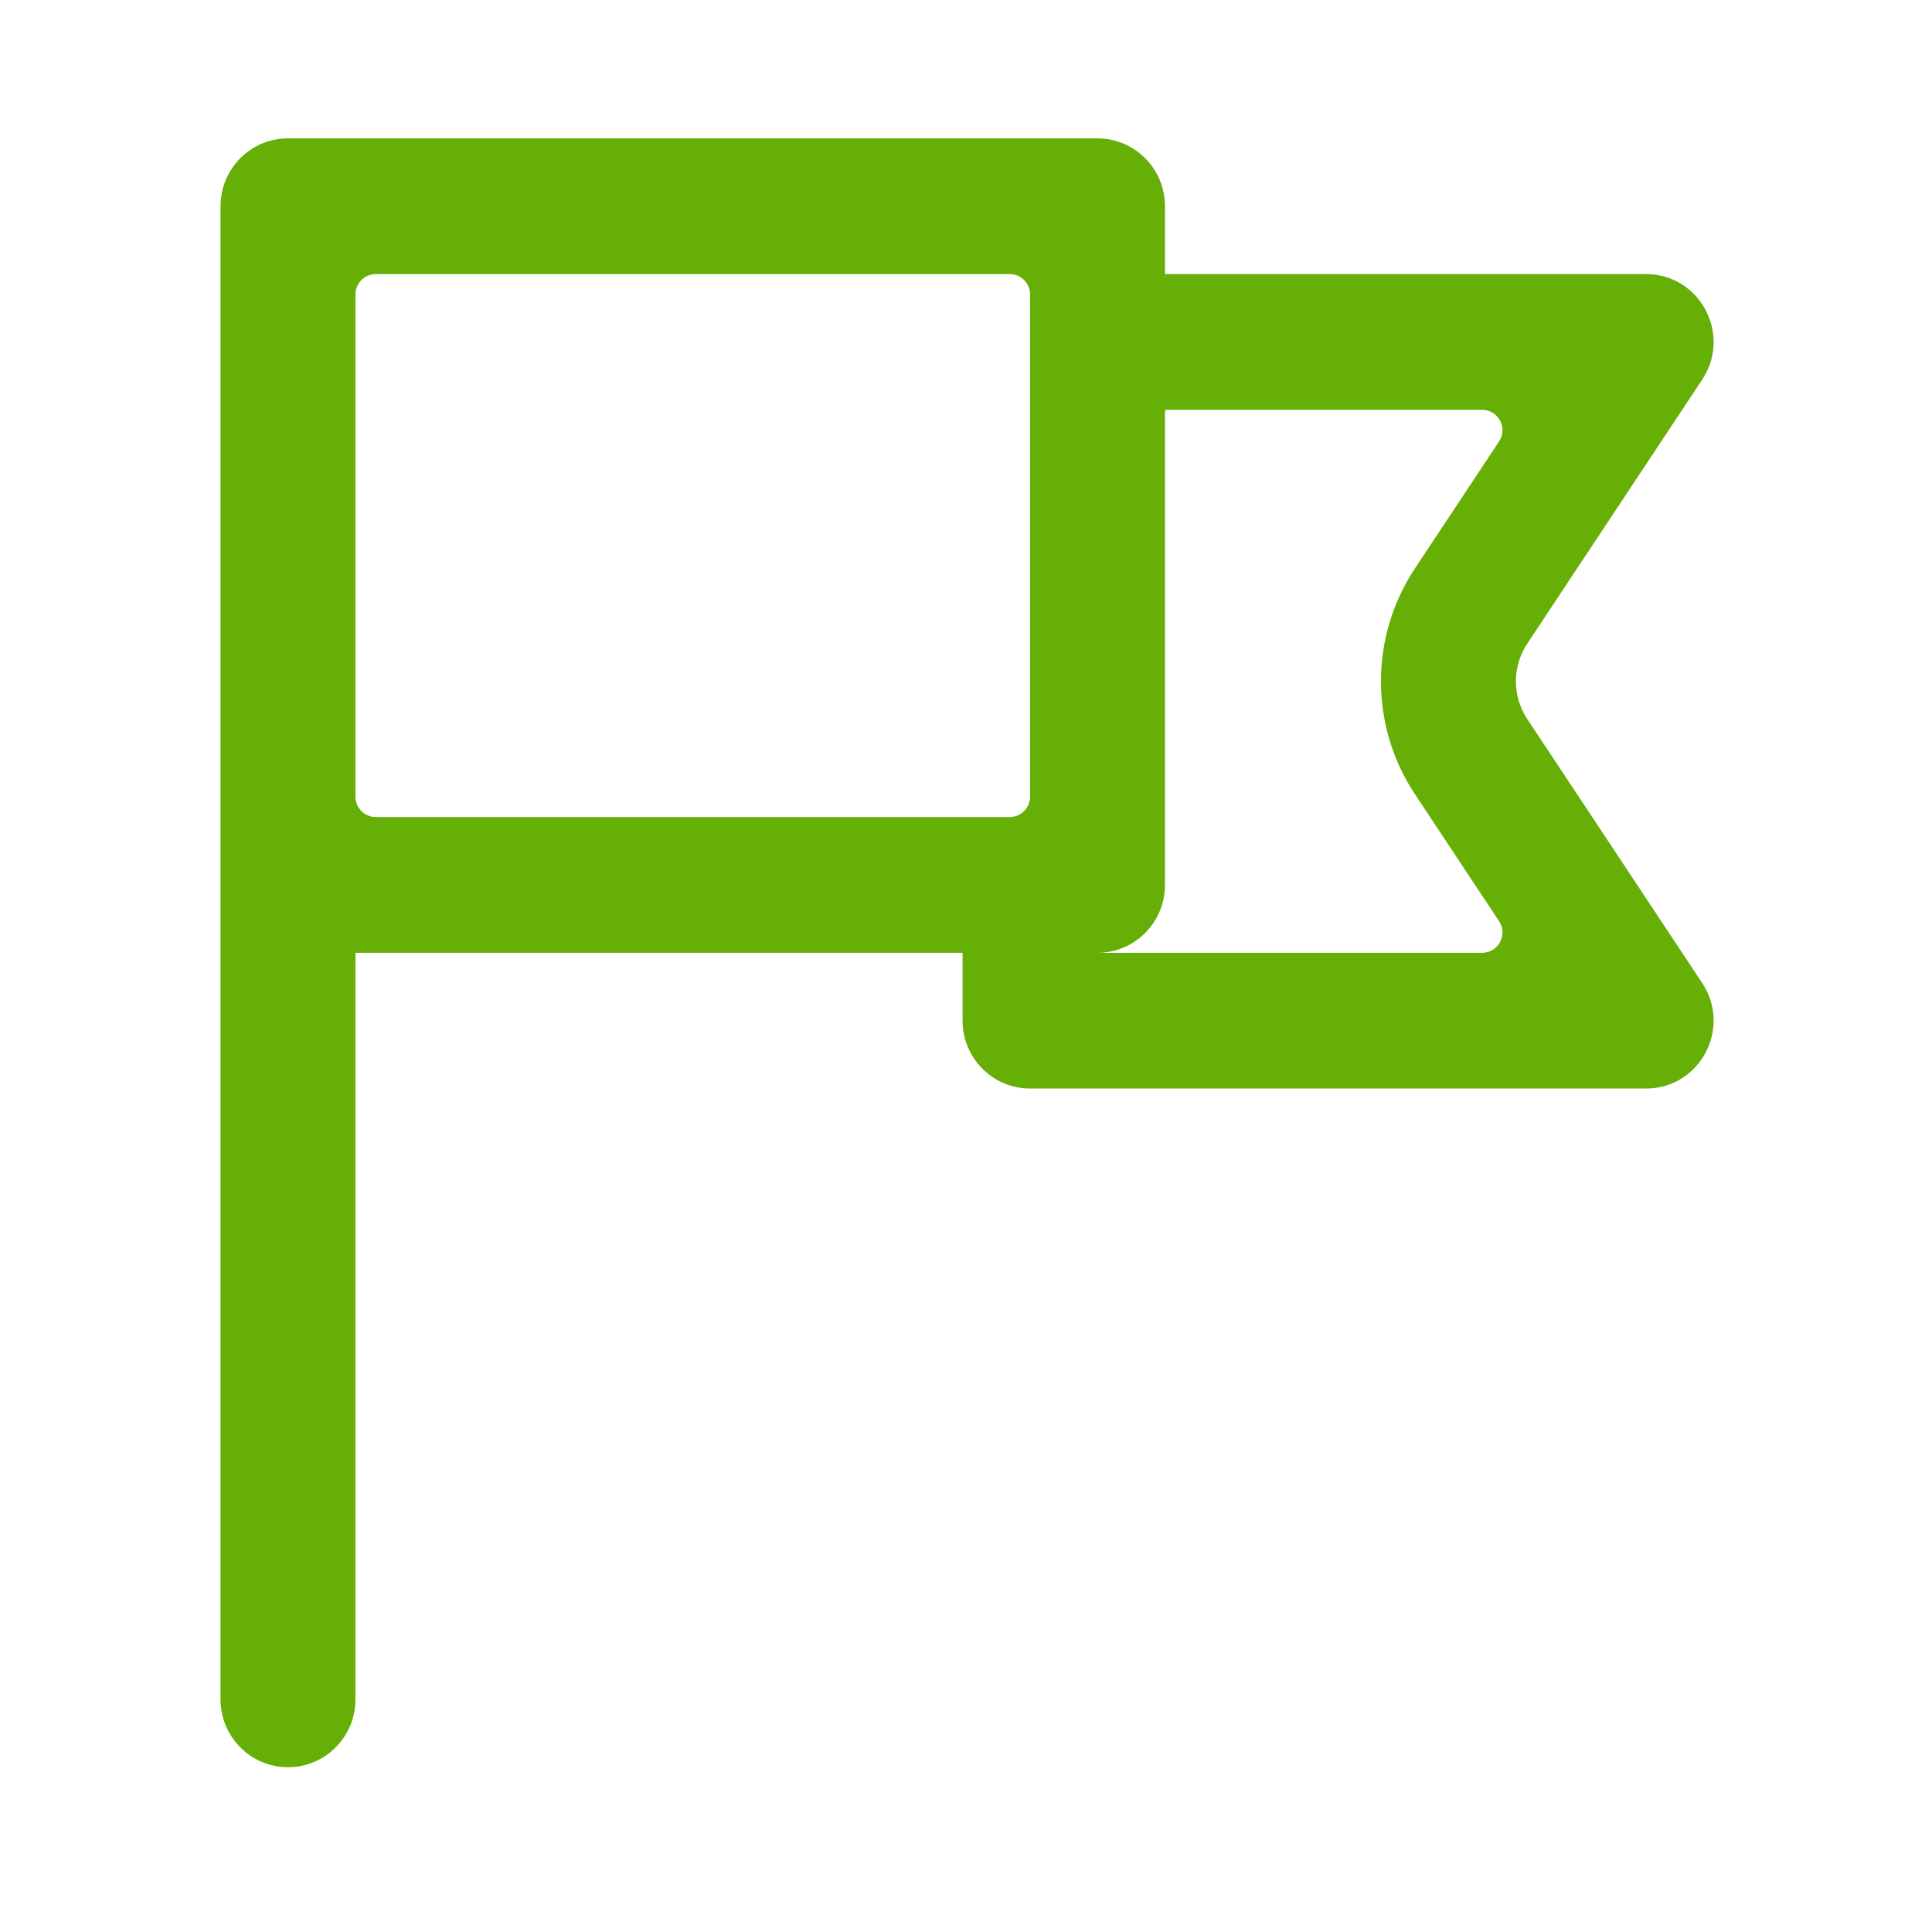 <svg width="61" height="61" viewBox="0 0 61 61" fill="none" xmlns="http://www.w3.org/2000/svg">
<path fill-rule="evenodd" clip-rule="evenodd" d="M6.963 6.512C6.963 6.438 6.966 6.364 6.974 6.292C7.003 6.004 7.089 5.733 7.22 5.49C7.334 5.279 7.482 5.089 7.658 4.928C8.036 4.58 8.54 4.369 9.093 4.369H34.652C35.828 4.369 36.782 5.328 36.782 6.512V8.654H51.972C53.673 8.654 54.688 10.562 53.744 11.986L48.22 20.323C47.743 21.043 47.743 21.98 48.22 22.7L53.744 31.037C54.688 32.461 53.673 34.369 51.972 34.369H32.522C31.346 34.369 30.392 33.409 30.392 32.226V30.083H11.223V53.654C11.223 54.838 10.269 55.797 9.093 55.797C7.916 55.797 6.963 54.838 6.963 53.654V6.512ZM34.652 30.083H46.795C47.307 30.083 47.614 29.512 47.331 29.085L44.675 25.077C43.244 22.918 43.244 20.105 44.675 17.946L47.331 13.938C47.614 13.511 47.307 12.94 46.795 12.94H36.782V27.94C36.782 29.124 35.828 30.083 34.652 30.083ZM11.865 25.797C11.51 25.797 11.223 25.509 11.223 25.154V9.297C11.223 8.942 11.51 8.654 11.865 8.654H31.879C32.234 8.654 32.522 8.942 32.522 9.297V25.154C32.522 25.509 32.234 25.797 31.879 25.797H11.865Z" fill="#65AF06"/>
</svg>
